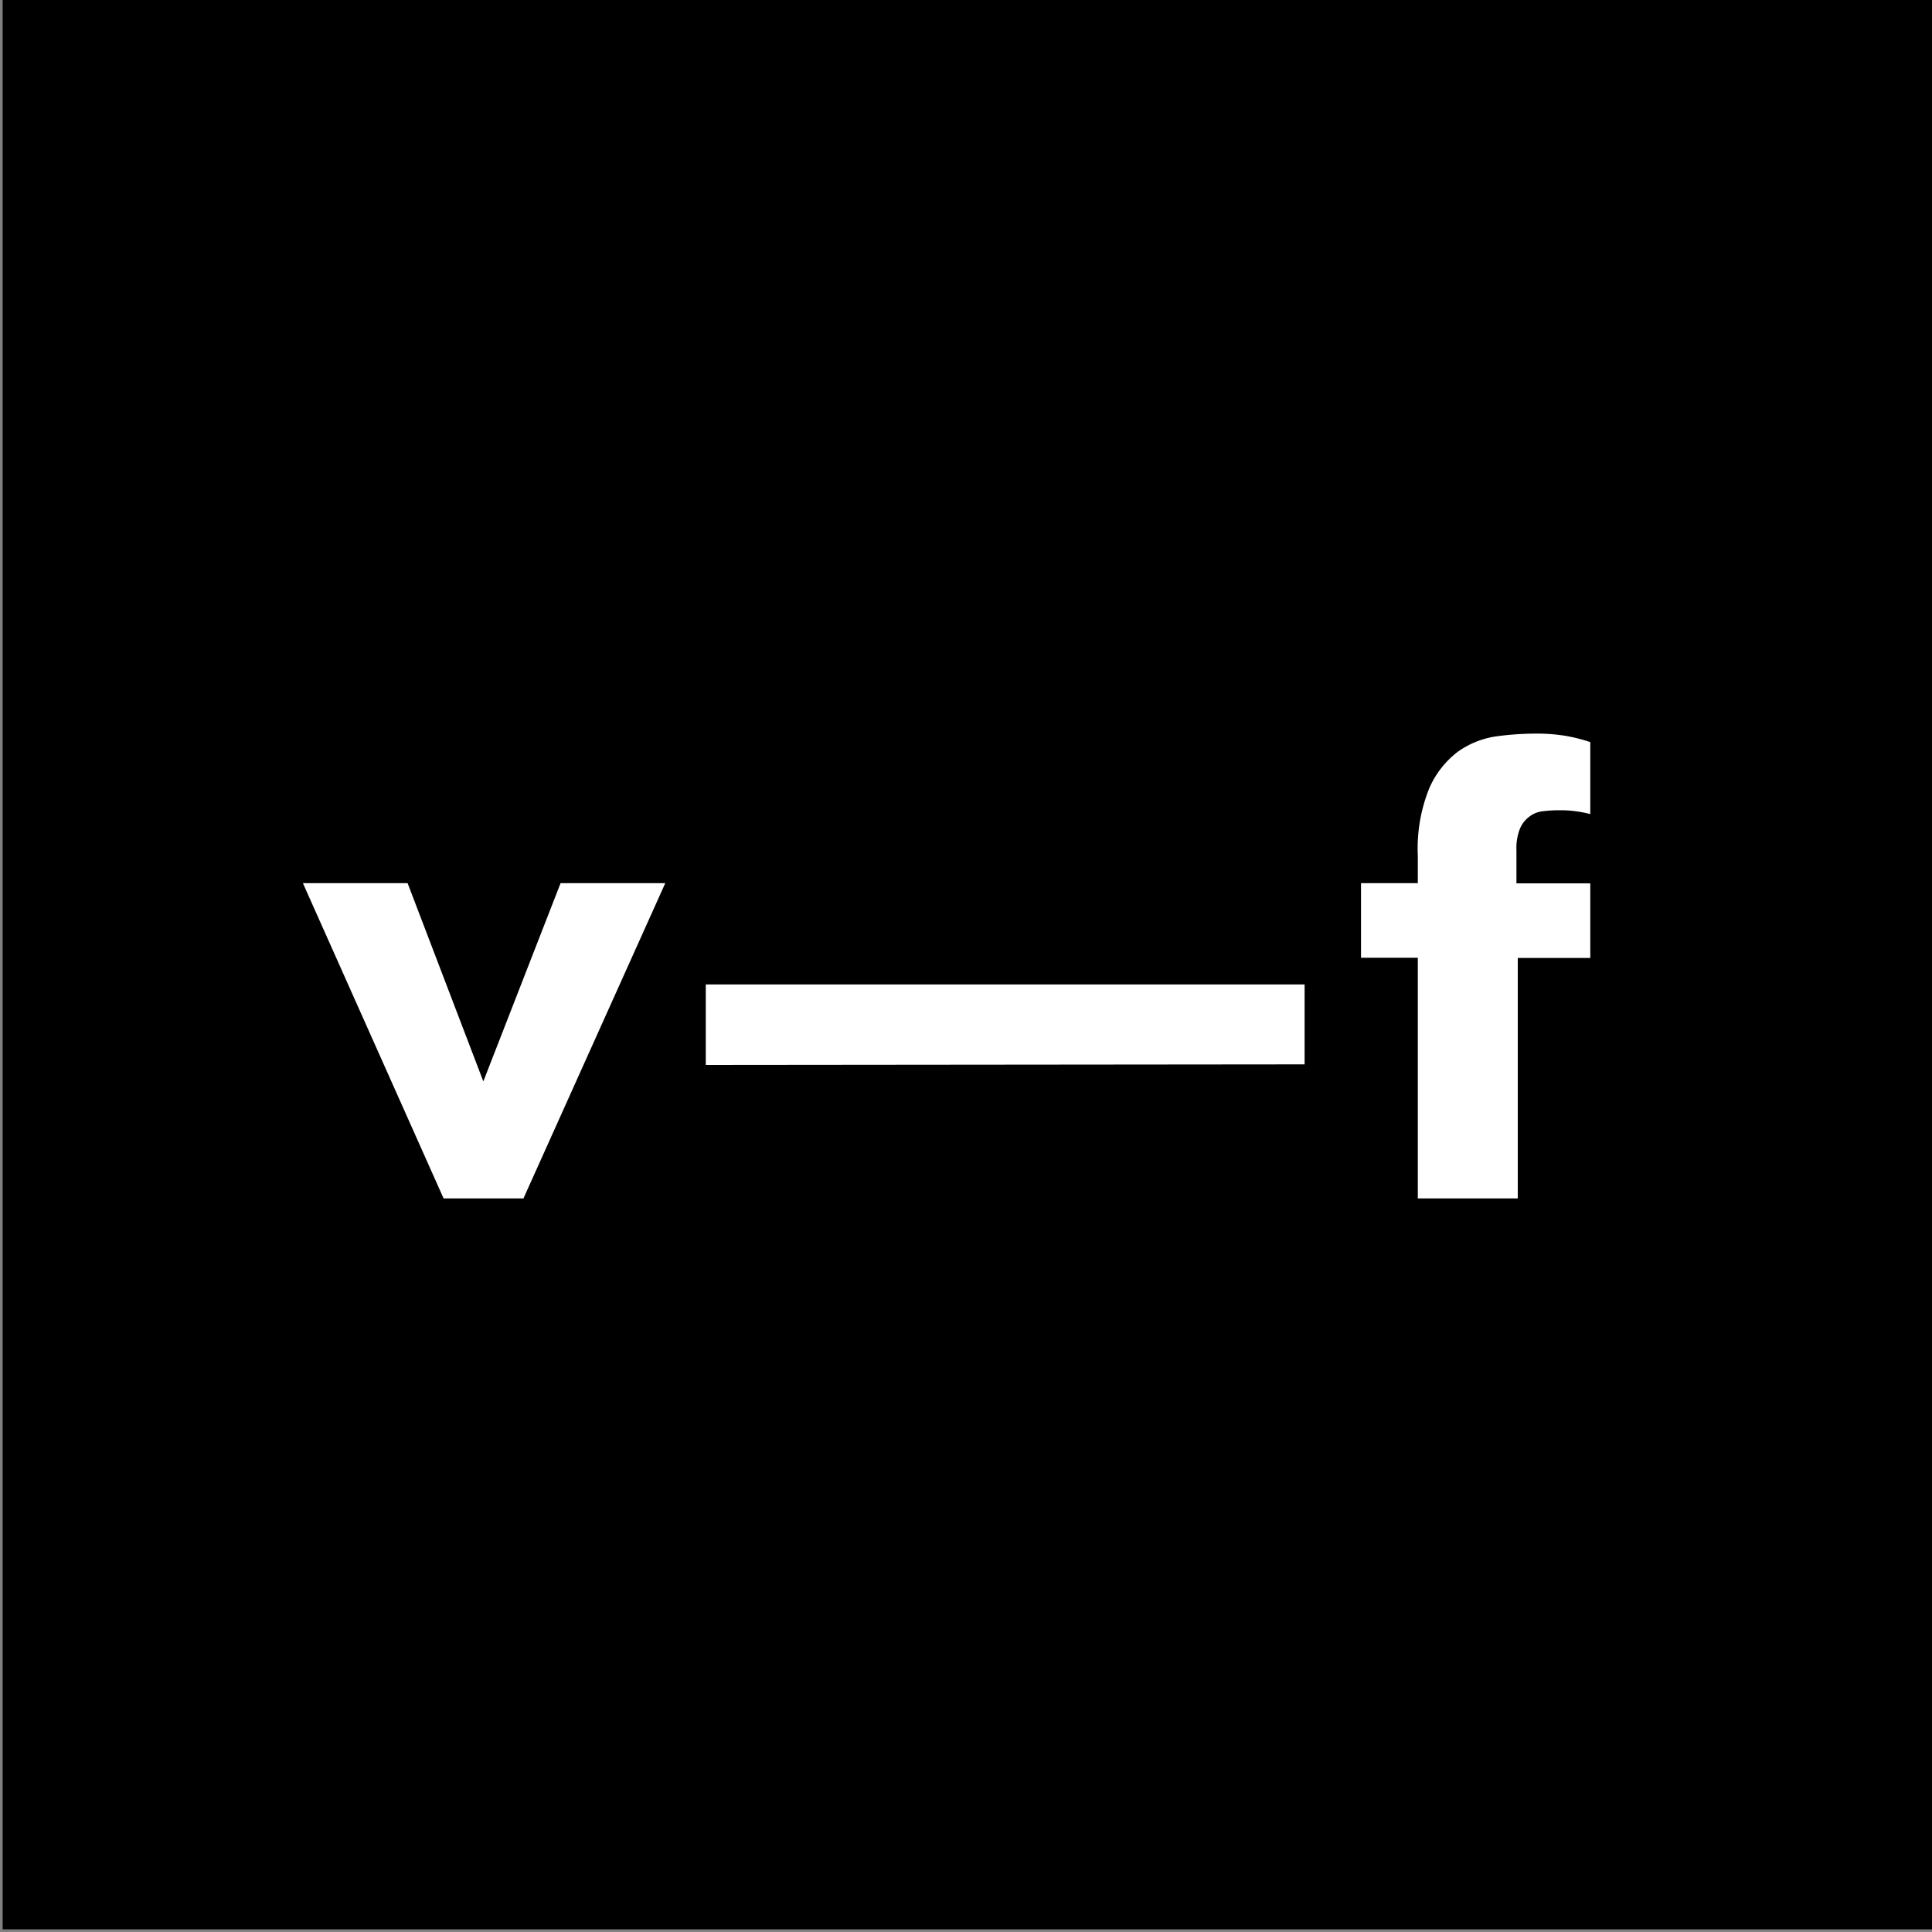 <svg xmlns="http://www.w3.org/2000/svg" id="Ebene_1" data-name="Ebene 1" viewBox="0 0 102.05 102.05"><rect x="0" y="0" width="102.05" height="102.05" fill="#808080" stroke="none"/><defs><style>.cls-1{fill:#fff;}</style></defs><rect x="0.14" width="101.91" height="101.91"/><path class="cls-1" d="M21.53,46.65l4,10.47,4.08-10.47h5.53L27.65,63.3H23.43L16,46.65Z"/><path class="cls-1" d="M37.28,56.25V52H68.91v4.22Z"/><path class="cls-1" d="M84,43a6.62,6.62,0,0,0-.78-.15,5.27,5.27,0,0,0-.84-.05,6.17,6.17,0,0,0-.87.05,1.38,1.38,0,0,0-.72.28,1.51,1.51,0,0,0-.5.63,2.76,2.76,0,0,0-.19,1.14v1.76H84v3.94H80.17V63.3H74.89V50.59h-3V46.65h3V45.2a8.51,8.51,0,0,1,.6-3.55A4.85,4.85,0,0,1,77,39.71a4.64,4.64,0,0,1,2-.81,15.49,15.49,0,0,1,2.1-.15,9.17,9.17,0,0,1,1.66.13A8.61,8.61,0,0,1,84,39.2Z"/></svg>
